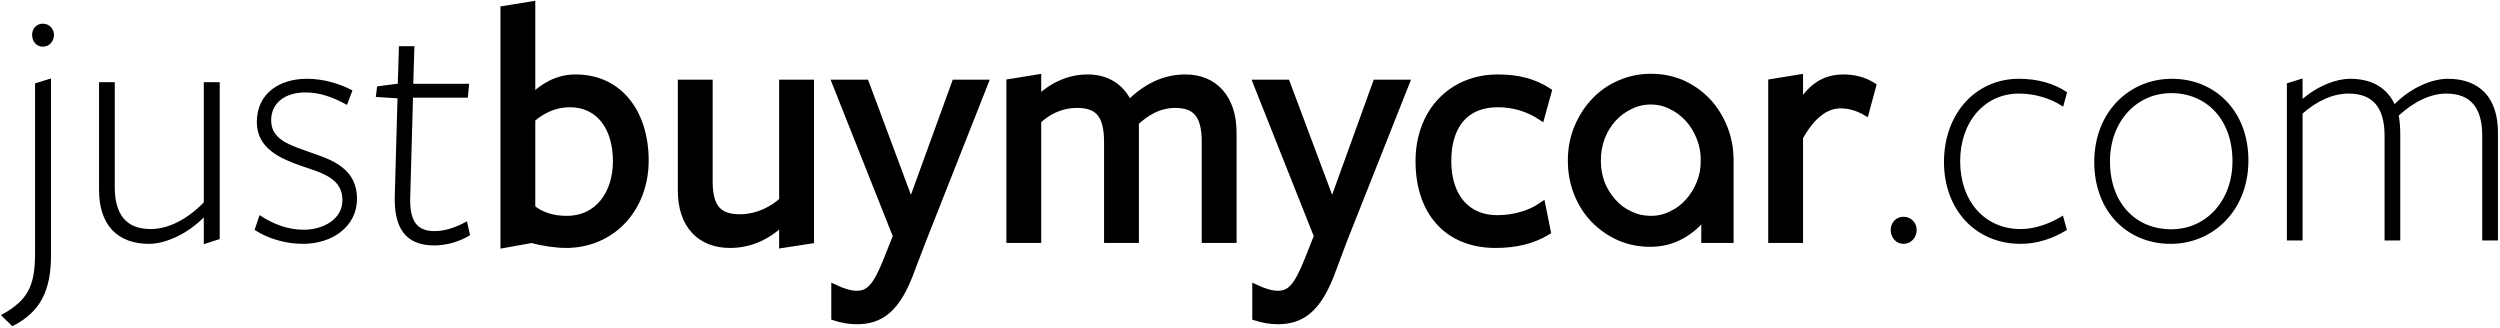 <svg version="1.2" xmlns="http://www.w3.org/2000/svg" viewBox="0 0 1098 144" width="100%" height="100%">
	<title>justbuymycar-logo-ai</title>
	<style>
		.s0 { fill: #000000;stroke: #000000;stroke-miterlimit:10;stroke-width: .8 }
		.s1 { fill: #000000;stroke: #000000;stroke-miterlimit:10;stroke-width: 3 }
	</style>
	<g id="Layer 1">
		<g id="&lt;Group&gt;">
			<path id="&lt;Compound Path&gt;" class="s0" d="m15.8 111.2v-74.3l6.2-1.9v77.1c0 15.6-4.7 24.6-16.5 30.7l-4.4-4.3c11.6-6.5 14.7-12.9 14.7-27.3zm3-91.1c-2.8 0-4.3-2.4-4.3-4.8 0-2.2 1.5-4.5 4.3-4.5 2.9 0 4.5 2.3 4.5 4.5 0 2.4-1.6 4.8-4.5 4.8z"/>
			<path id="&lt;Compound Path&gt;" class="s0" d="m50 82.1c0 12.1 5 18.9 16.2 18.9 7.8 0 16.1-4.2 23.7-11.9v-52.6h6.2v68.2l-6.2 2v-12.2c-7.9 8.3-17.8 12.2-24.4 12.2-13.7 0-21.6-8.1-21.6-23.3v-46.9h6.1z"/>
			<path id="&lt;Compound Path&gt;" class="s0" d="m133.1 106.7c-7.8 0-15.4-2.4-20.8-5.9l1.9-5.7c5.9 3.8 12.2 6.2 19.2 6.2 8.7 0 17.4-4.7 17.4-13.4 0-9.9-9.1-12.3-18.3-15.4-9.1-3.2-19.3-7.5-19.3-18.9 0-12.3 9.7-18.6 21.6-18.6 7.2 0 14.1 2.1 19.5 4.9l-2.1 5.6c-5.9-3.2-11.6-5.3-18-5.3-9.5 0-15.5 5-15.5 12.6 0 9.2 9 11.4 18 14.7 9.5 3.2 19.7 7.1 19.7 19.8 0 12-10.7 19.4-23.3 19.4z"/>
			<path id="&lt;Compound Path&gt;" class="s0" d="m190.7 107.4c-12.7 0-17.4-7.9-16.9-21.9l1.2-42.7-9.5-0.6 0.5-3.9 9.1-1.2 0.5-16.4h6l-0.5 16.5h24.5l-0.5 5.3h-24.1l-1.2 43.2c-0.5 11.4 2.8 16.2 11.1 16.2 4.9 0 9.7-1.8 13.9-4.1l1.2 5.3c-4.6 2.8-10.3 4.3-15.3 4.3z"/>
			<path id="&lt;Compound Path&gt;" fill-rule="evenodd" class="s1" d="m248.5 107.4c-4.1 0-10.5-0.9-14.9-2.2l-12.3 2.2v-103.3l12.3-2v40.7c5-4.7 11-8.6 19.2-8.6 19.4 0 30.6 15.6 30.6 36.3 0 20.9-14.4 36.9-34.9 36.9zm1.8-61.8c-6.5 0-12 2.6-16.7 6.6v39.2q6.1 4.9 15.3 4.9c14 0 21.8-11.5 21.8-25.5 0-15.1-7.7-25.2-20.4-25.2z"/>
			<path id="&lt;Compound Path&gt;" class="s1" d="m311.5 79.7c0 12 4.5 15.9 13.5 15.9 7.9 0 14.7-3.8 18.7-7.5v-51.6h12.3v69l-12.3 1.9v-10c-6.4 6.4-14.2 10-23.1 10-13.2 0-21.4-8.7-21.4-23.7v-47.2h12.3z"/>
			<path id="&lt;Path&gt;" class="s1" d="m419.5 36.5l-19.4 53.4-19.9-53.4h-13.2l26.7 67.2-4.2 10.6c-4.8 12-8 14.9-13.2 14.9-3.1 0-6.5-1.2-9.7-2.7v12.8c3.1 1 6.3 1.6 9.7 1.6 10.5 0 17.8-5.1 24.1-22.7l4.7-12.3 27.4-69.4z"/>
			<path id="&lt;Compound Path&gt;" class="s1" d="m529.3 62.3c0-12-4.2-16.4-13.2-16.4-7.7 0-13.4 4.1-17.4 7.8v4.2 47.3h-12.3v-42.9c0-12-4.2-16.4-13.2-16.4-7.7 0-13.4 3.3-17.4 7.1v52.2h-12.3v-69l12.3-2v9.5q9.9-9.5 22-9.5c8 0 14.6 3.8 18 11.4 7.4-7.3 15.3-11.4 24.9-11.4 12.6 0 20.9 8.9 20.9 24v47h-12.3z"/>
			<path id="&lt;Path&gt;" class="s1" d="m604.4 36.5l-19.3 53.4-20-53.4h-13.2l26.7 67.2-4.2 10.6c-4.8 12-7.9 14.9-13.2 14.9-3 0-6.5-1.2-9.7-2.7v12.8c3.1 1 6.3 1.6 9.7 1.6 10.5 0 17.9-5.1 24.2-22.7l4.6-12.3 27.5-69.4z"/>
			<path id="&lt;Compound Path&gt;" class="s1" d="m656.9 107.4c-21.6 0-33.7-14.8-33.7-36.6 0-22 14.7-36.6 34.6-36.6 9 0 15.8 1.8 22.2 5.9l-3.1 11.2c-5.6-3.7-12-5.7-19.1-5.7-14.2 0-21.9 9.5-21.9 25.1 0 16 8.6 25.3 21.6 25.3 7.2 0 14.3-1.9 19.8-5.7l2.3 11.4c-6.2 3.8-13.8 5.7-22.7 5.7z"/>
			<path id="&lt;Compound Path&gt;" fill-rule="evenodd" class="s1" d="m759.9 105.2h-11.2v-10.8q-4 5.6-10.3 9.1-6.2 3.4-13.6 3.4-7.2 0-13.5-2.7-6.3-2.8-11.1-7.7-4.7-4.8-7.4-11.5-2.7-6.7-2.7-14.5 0-7.8 2.8-14.5 2.8-6.7 7.5-11.6 4.7-5 11.1-7.7 6.3-2.8 13.6-2.8 7.4 0 13.8 2.8 6.3 2.9 11 7.8 4.6 4.9 7.3 11.6 2.7 6.7 2.7 14.4zm-11.4-34.7q0-5.4-1.9-10.1-1.9-4.8-5.1-8.3-3.3-3.6-7.5-5.6-4.2-2.1-9-2.1-4.8 0-9 2.1-4.3 2-7.5 5.5-3.2 3.5-5.1 8.3-1.8 4.8-1.8 10.2 0 5.5 1.8 10.2 1.9 4.6 5.1 8.1 3.2 3.6 7.5 5.5 4.2 2 9 2 4.9 0 9.1-2.1 4.3-2 7.4-5.5 3.2-3.5 5.1-8.2 1.9-4.6 1.9-10z"/>
			<path id="&lt;Compound Path&gt;" class="s1" d="m778.1 105.2v-69l12.3-2v12.2c4.8-7.7 10.4-12.2 19.2-12.2 5 0 9.2 1.2 12.9 3.5l-3.1 11.5c-3.8-2.2-7.5-3.1-11-3.1-6.6 0-12.7 4.6-18 14.2v44.9z"/>
			<path id="&lt;Compound Path&gt;" class="s0" d="m836 106.7c-3.1 0-5.2-2.7-5.2-5.7 0-2.9 2.1-5.4 5.2-5.4 3.2 0 5.4 2.5 5.4 5.4 0 3-2.2 5.7-5.4 5.7z"/>
			<path id="&lt;Compound Path&gt;" class="s0" d="m887.5 106.7c-19.5 0-33.3-14.7-33.3-35.6 0-20.8 13.6-36.1 32.5-36.1 8.3 0 15.3 2.1 20.7 5.7l-1.5 5.5c-4.9-3.1-11.5-5.5-19.2-5.5-15.4 0-26.2 12.7-26.2 30.1 0 17.6 10.8 30.2 27 30.2 6.6 0 13.3-2.6 18.3-5.7l1.5 5.5c-5.6 3.5-12.6 5.9-19.8 5.9z"/>
			<path id="&lt;Compound Path&gt;" fill-rule="evenodd" class="s0" d="m953.3 106.7c-18.6 0-33.1-13.8-33.1-35.6 0-21.6 15.1-36.1 33.7-36.1 18.6 0 33.2 13.8 33.2 35.5 0 21.6-15.2 36.2-33.8 36.2zm0.3-66.2c-15.6 0-27.3 12.8-27.3 30.3 0 18.8 11.6 30.3 27.3 30.3 15.6 0 27.3-12.7 27.3-30.3 0-18.7-11.7-30.3-27.3-30.3z"/>
			<path id="&lt;Compound Path&gt;" class="s0" d="m1090.6 59.6c0-12.2-5-18.9-16.2-18.9-7.1 0-14.6 3.7-21.3 9.9 0.4 2.2 0.7 4.9 0.7 8.4v46.2h-6.1v-45.6c0-12.2-5-18.9-16.2-18.9-6.8 0-14 3.1-20.6 9v55.5h-6.1v-68.3l6.1-1.9v9.3c7.4-6.5 15.5-9.3 21.3-9.3 9.2 0 15.9 3.7 19.4 11.4 7.8-8 17.1-11.4 23.5-11.4 13.7 0 21.6 8.1 21.6 23.2v47h-6.1z"/>
		</g>
	</g>
</svg>
